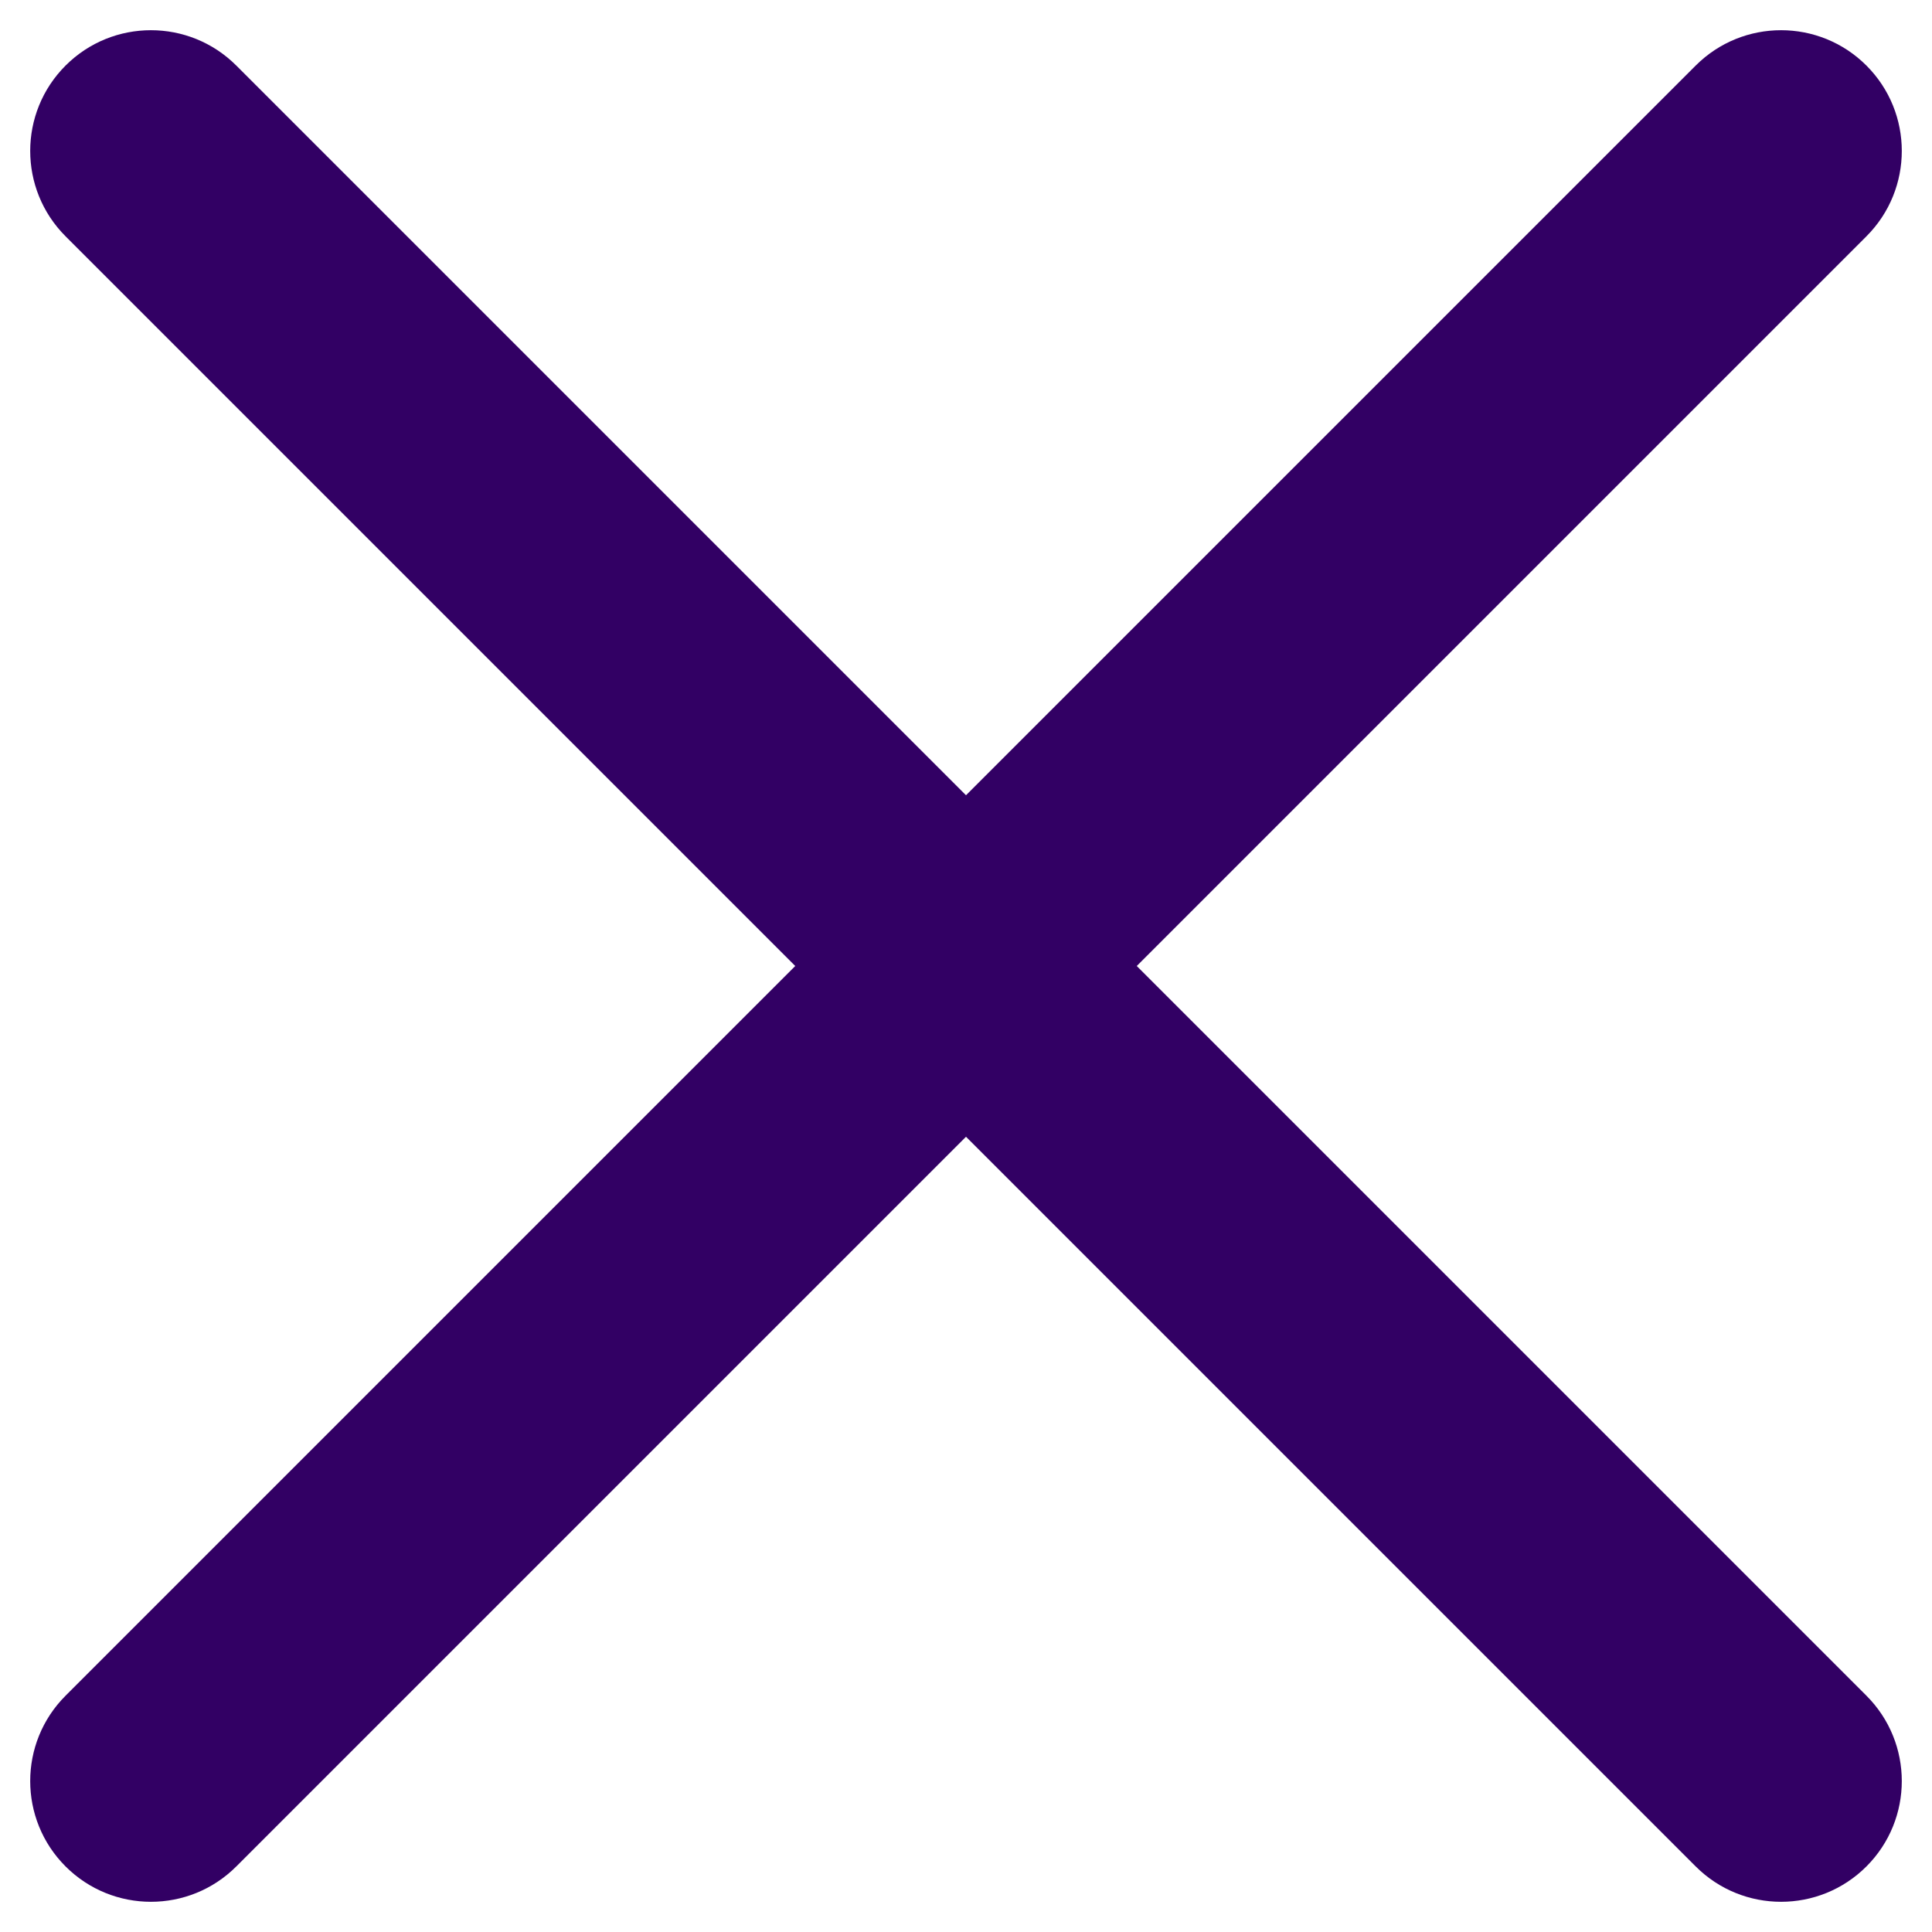 <svg width="32" height="32" viewBox="0 0 32 32" fill="none" xmlns="http://www.w3.org/2000/svg">
<path id="Shape" fill-rule="evenodd" clip-rule="evenodd" d="M1.086 1.086C1.867 0.305 3.133 0.305 3.914 1.086L16 13.172L28.086 1.086C28.867 0.305 30.133 0.305 30.914 1.086C31.695 1.867 31.695 3.133 30.914 3.914L18.828 16L30.914 28.086C31.695 28.867 31.695 30.133 30.914 30.914C30.133 31.695 28.867 31.695 28.086 30.914L16 18.828L3.914 30.914C3.133 31.695 1.867 31.695 1.086 30.914C0.305 30.133 0.305 28.867 1.086 28.086L13.172 16L1.086 3.914C0.305 3.133 0.305 1.867 1.086 1.086Z" fill="#320064"/>
</svg>
